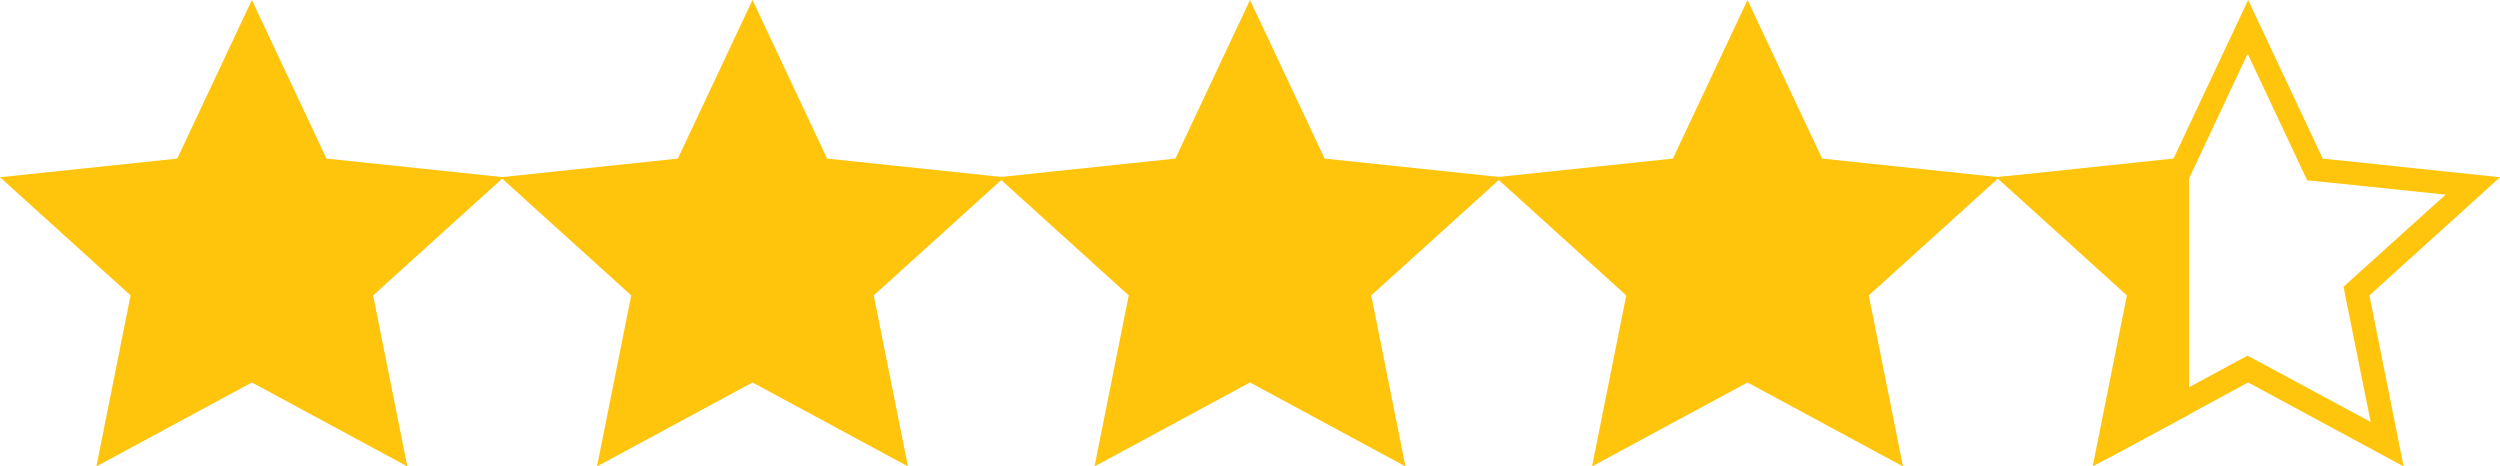 <svg xmlns="http://www.w3.org/2000/svg" id="b" data-name="Layer_2" viewBox="0 0 80.4 15"><defs><style>      .h {        fill: #ffc50d;      }    </style></defs><g id="c" data-name="Laag_1"><g><path id="d" data-name="Polygon_3" class="h" d="M8.1,0l2.4,5.1,5.7.6-4.2,3.8,1.1,5.5-5-2.7-5,2.7,1.1-5.5L0,5.7l5.7-.6L8.1,0Z"></path><path id="e" data-name="Polygon_4" class="h" d="M24.2,0l2.4,5.1,5.7.6-4.2,3.8,1.1,5.5-5-2.7-5,2.7,1.1-5.5-4.2-3.8,5.7-.6L24.2,0Z"></path><path id="f" data-name="Polygon_5" class="h" d="M40.2,0l2.4,5.1,5.7.6-4.2,3.8,1.1,5.5-5-2.7-5,2.7,1.1-5.5-4.2-3.8,5.7-.6L40.2,0Z"></path><path id="g" data-name="Polygon_6" class="h" d="M56.2,0l2.4,5.1,5.7.6-4.2,3.8,1.1,5.5-5-2.7-5,2.7,1.1-5.5-4.2-3.8,5.7-.6L56.2,0Z"></path><path class="h" d="M72.3,1.76l1.72,3.66.18.38.42.04,4.03.42-2.96,2.67-.32.29.08.42.79,3.93-3.6-1.94-.36-.19-.36.19-1.9,1.03-.89.48-.81.44.79-3.94.08-.42-.32-.29-2.95-2.67,3.64-.38.39-.04.42-.04.18-.38,1.72-3.66M72.3,0l-2.4,5.1-.39.04-5.21.55h-.1s.1.1.1.1l4.1,3.71-1.1,5.5.58-.31,1.63-.88.89-.48,1.9-1.03,5,2.7-1.1-5.5,4.2-3.8-5.7-.6-2.4-5.1h0Z"></path><polygon class="h" points="70.4 5.14 70.4 13.33 69.51 13.81 67.88 14.69 69.1 9.5 64.3 5.79 64.3 5.69 70.4 5.14"></polygon></g></g></svg>